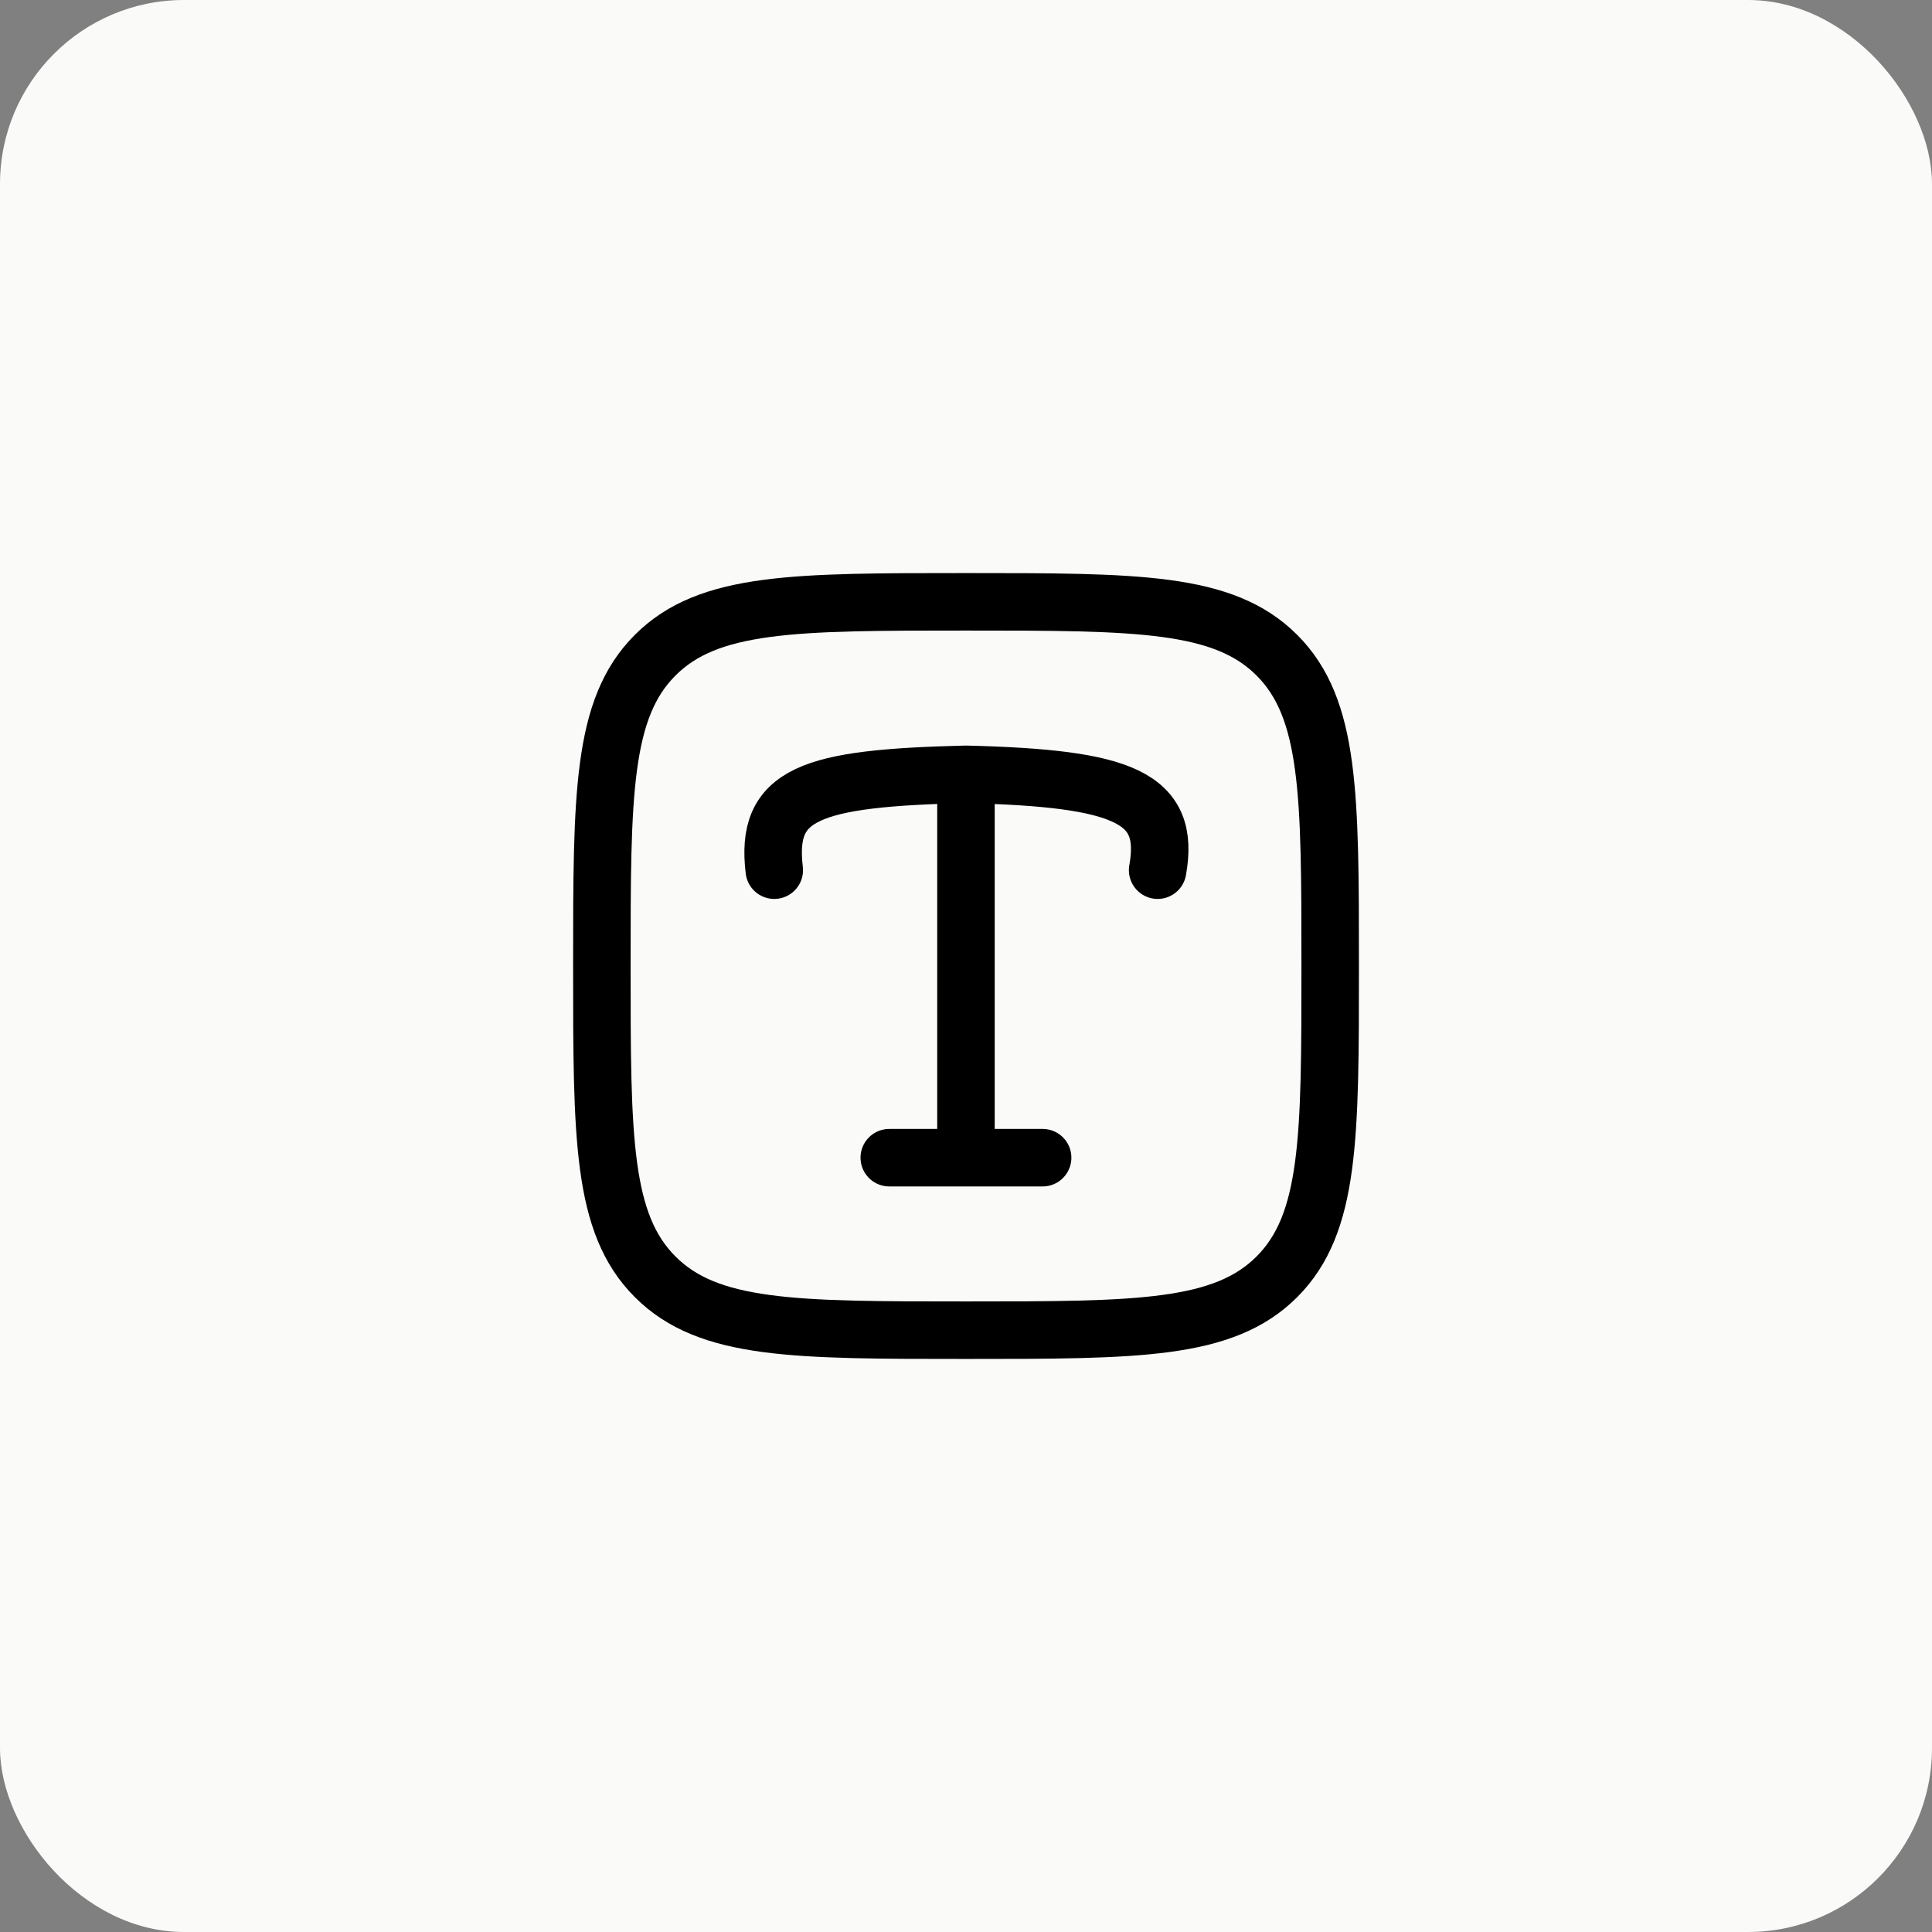 <svg width="42" height="42" viewBox="0 0 42 42" fill="none" xmlns="http://www.w3.org/2000/svg">
<rect x="0" y="0" width="42" height="42" fill="#808080" stroke="none"/>
<rect width="42" height="42" rx="4" fill="#FAFAF9"/>
<path d="M16.832 18.917C16.632 17.254 17.596 16.914 20.999 16.833M20.999 16.833C24.435 16.917 25.45 17.332 25.166 18.917M20.999 16.833V25.167M19.332 25.167H22.666" stroke="black" stroke-width="1.25" stroke-linecap="round" stroke-linejoin="round"/>
<path d="M14.243 14.243C13.084 15.402 13.084 17.268 13.084 21C13.084 24.732 13.084 26.598 14.243 27.757C15.402 28.917 17.268 28.917 21 28.917C24.732 28.917 26.598 28.917 27.758 27.757C28.917 26.598 28.917 24.732 28.917 21C28.917 17.268 28.917 15.402 27.758 14.243C26.598 13.083 24.732 13.083 21 13.083C17.268 13.083 15.402 13.083 14.243 14.243Z" stroke="black" stroke-width="1.25" stroke-linecap="round" stroke-linejoin="round"/>
</svg>
